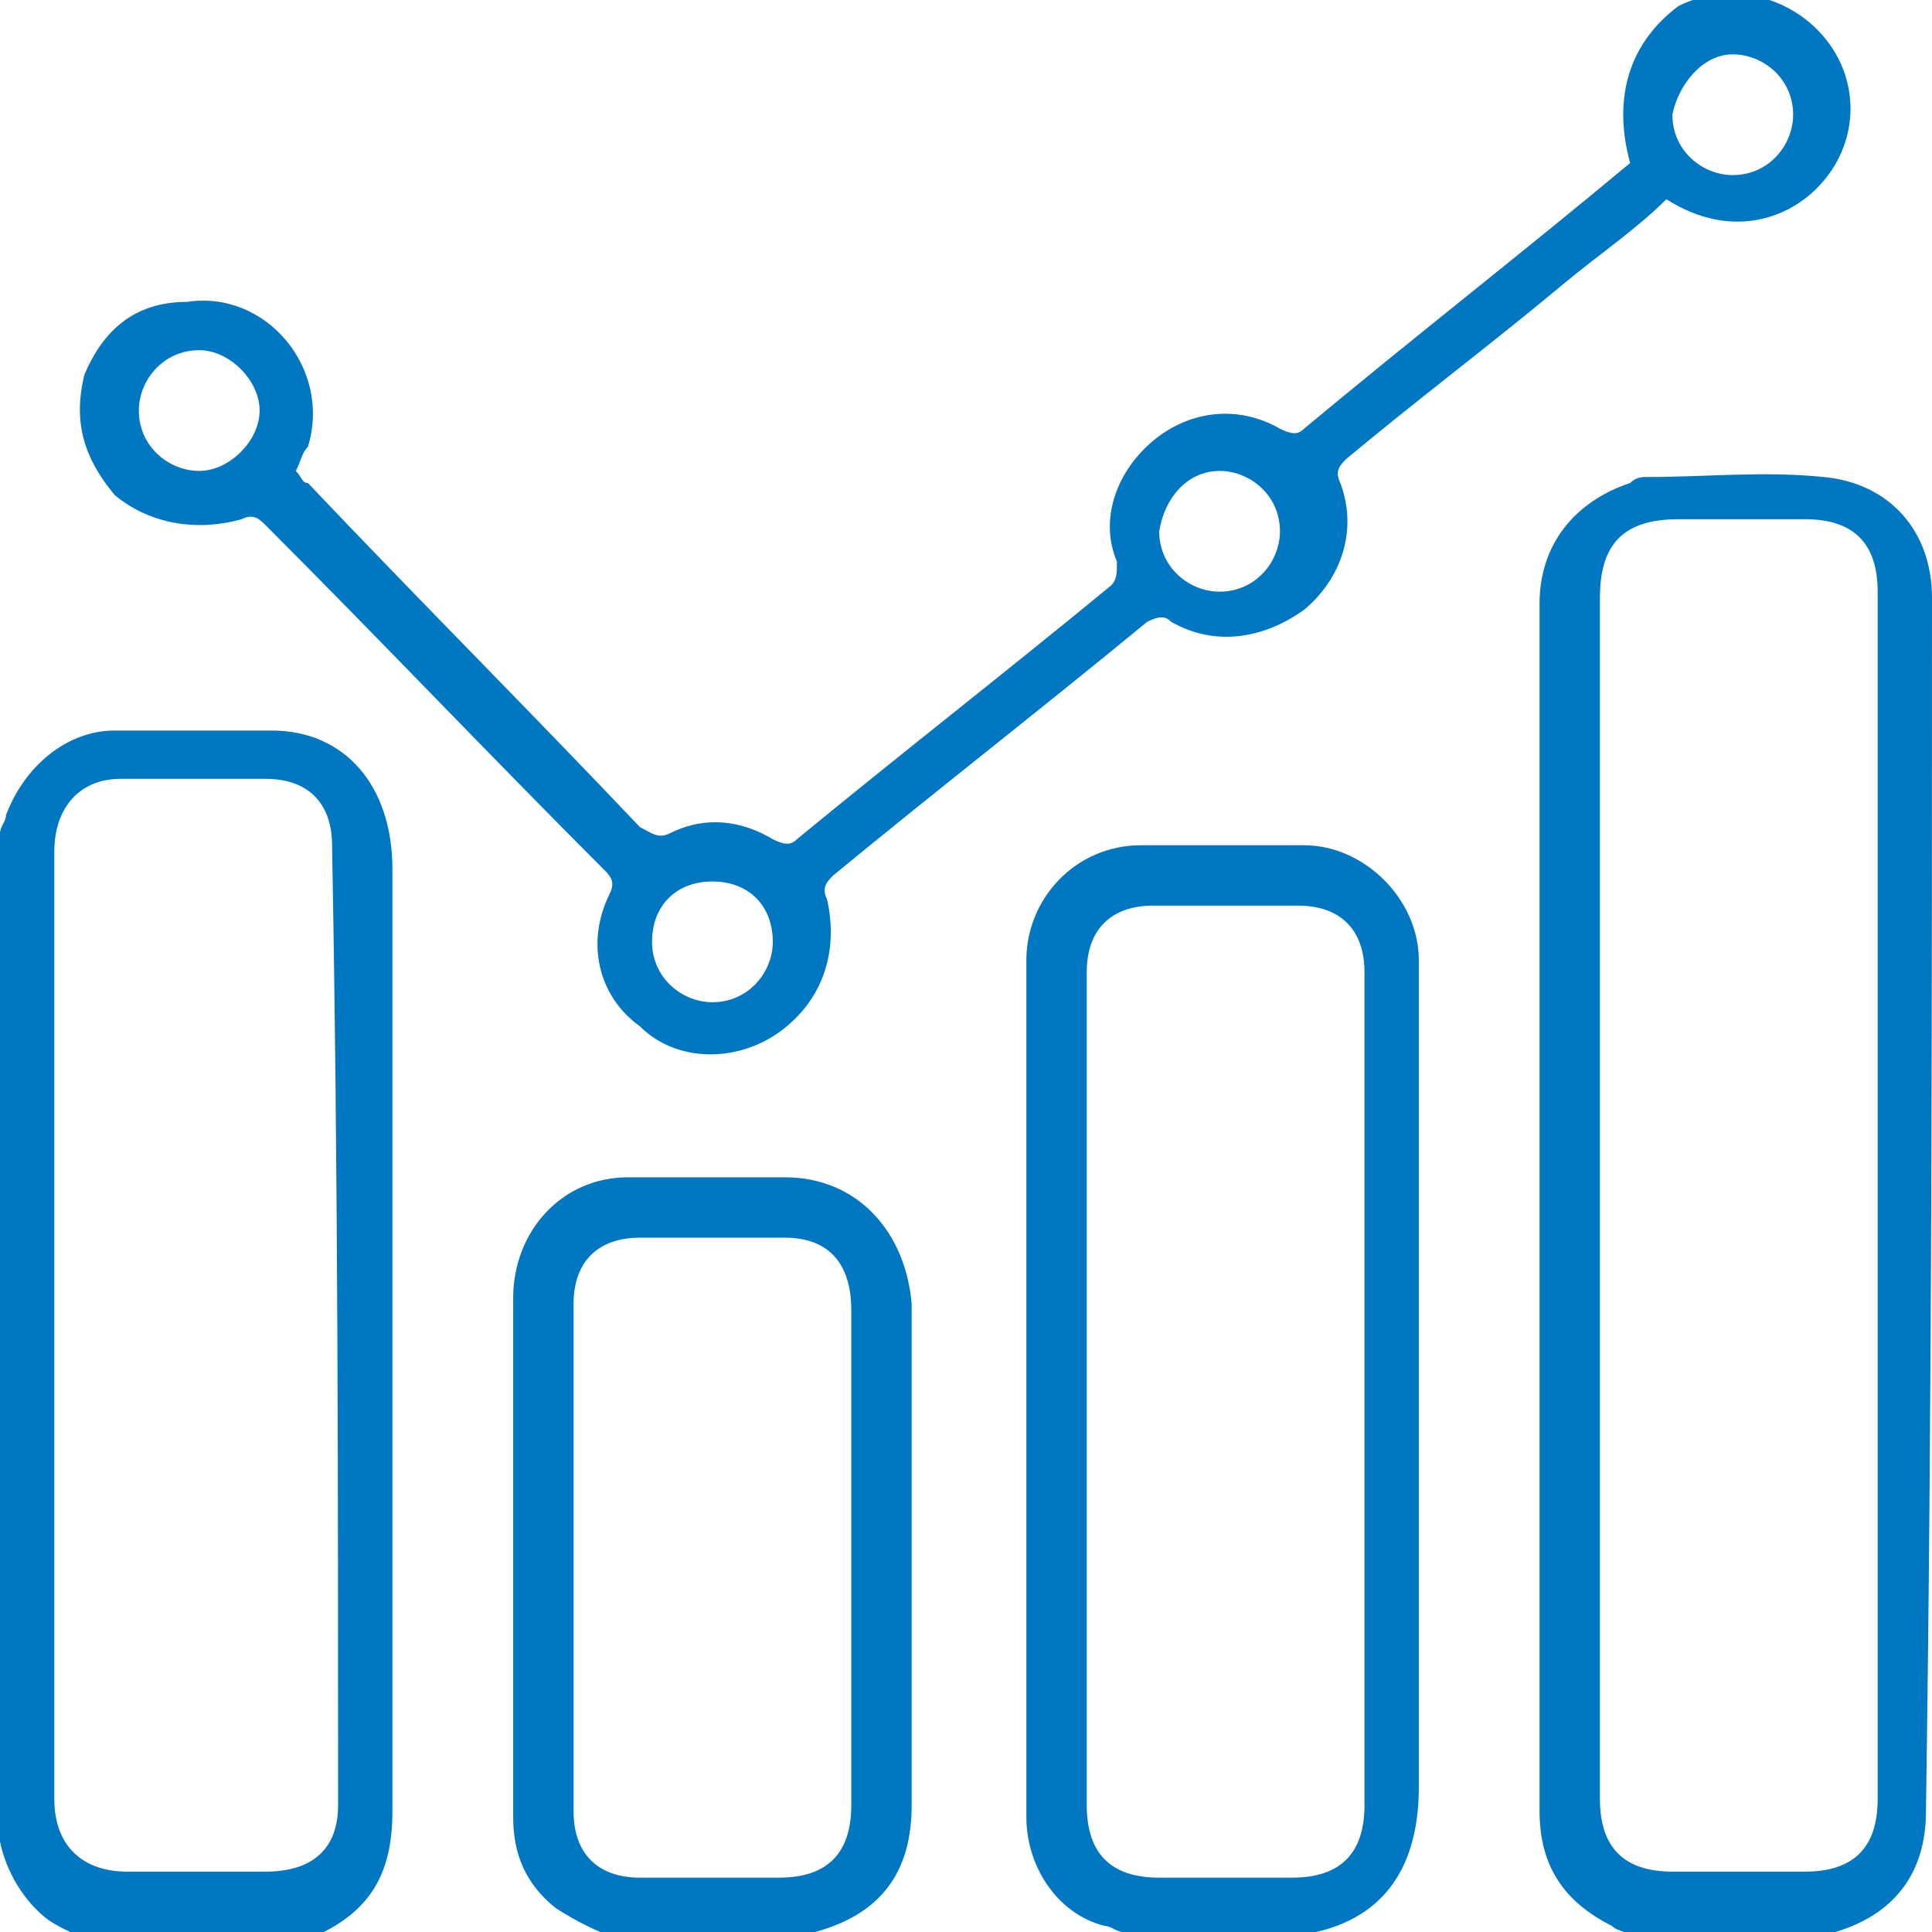 <?xml version="1.0" encoding="utf-8"?>
<!-- Generator: Adobe Illustrator 28.2.0, SVG Export Plug-In . SVG Version: 6.00 Build 0)  -->
<svg version="1.1" id="Layer_1" xmlns="http://www.w3.org/2000/svg" xmlns:xlink="http://www.w3.org/1999/xlink" x="0px" y="0px"
	 viewBox="0 0 32 32" style="enable-background:new 0 0 32 32;" xml:space="preserve">
<style type="text/css">
	.st0{fill:#0077C0;}
</style>
<g>
	<path class="st0" d="M32,9.9c0-1.1-0.7-1.9-1.8-2c-1-0.1-1.9,0-2.9,0c-0.1,0-0.2,0-0.3,0.1c-0.9,0.3-1.5,1-1.5,2
		c0,4.2,0,8.3,0,12.5c0,2.5,0,5,0,7.5c0,0.9,0.4,1.5,1.2,1.9c0.1,0.1,0.3,0.1,0.4,0.2c1.1,0,2.1,0,3.2,0c0,0,0.1,0,0.1-0.1
		c1-0.3,1.5-1,1.5-2C32,23.3,32,16.6,32,9.9z M31.1,29.8c0,0.8-0.4,1.2-1.2,1.2c-0.7,0-1.5,0-2.2,0c-0.8,0-1.2-0.4-1.2-1.2
		c0-3.3,0-6.6,0-10c0-3.3,0-6.6,0-9.9c0-0.9,0.4-1.3,1.3-1.3c0.7,0,1.4,0,2.1,0c0.8,0,1.2,0.4,1.2,1.2
		C31.1,16.6,31.1,23.2,31.1,29.8z"/>
	<path class="st0" d="M4.5,12.1c-0.9,0-1.8,0-2.6,0s-1.5,0.6-1.8,1.4c0,0.1-0.1,0.2-0.1,0.3c0,3.2,0,6.3,0,9.5c0,0.8,0,1.5,0,2.3V28
		c0,0.5,0,0.9,0,1.4c0,0.4,0,0.7,0,1.1c0.1,0.5,0.4,1,0.8,1.3c0.3,0.2,0.6,0.3,0.9,0.4c1.1,0,2.1,0,3.2,0l0,0c1.1-0.4,1.6-1,1.6-2.2
		c0-2.2,0-4.4,0-6.6c0-3,0-6,0-9C6.5,13,5.7,12.1,4.5,12.1z M5.6,29.9c0,0.7-0.4,1.1-1.2,1.1s-1.5,0-2.3,0c-0.7,0-1.2-0.4-1.2-1.2
		c0-0.4,0-0.8,0-1.2v-3.5l0,0c0-3.7,0-7.3,0-11c0-0.7,0.4-1.2,1.1-1.2c0.8,0,1.6,0,2.4,0c0.7,0,1.1,0.4,1.1,1.1
		C5.6,19.4,5.6,24.7,5.6,29.9z"/>
	<path class="st0" d="M23.5,21.6L23.5,21.6V21c0-0.3,0-0.6,0-0.9V20v-3.4l0,0c0-0.2,0-0.5,0-0.7c0-1-0.9-1.9-1.9-1.9
		c-0.9,0-1.8,0-2.7,0c-1.1,0-1.9,0.9-1.9,1.9c0,4.7,0,9.4,0,14.2c0,0.8,0.5,1.6,1.3,1.8c0.1,0,0.2,0.1,0.3,0.1c1.1,0,2.1,0,3.2,0
		c1.3-0.3,1.7-1.3,1.7-2.4C23.5,26.9,23.5,24.3,23.5,21.6z M22.6,21.6c0,2.8,0,5.5,0,8.3c0,0.8-0.4,1.2-1.2,1.2c-0.7,0-1.5,0-2.2,0
		c-0.8,0-1.2-0.4-1.2-1.2c0-2,0-4,0-6c0-2.6,0-5.2,0-7.8c0-0.7,0.4-1.1,1.1-1.1c0.8,0,1.6,0,2.4,0c0.7,0,1.1,0.4,1.1,1.1
		c0,0.2,0,0.4,0,0.6l0,0L22.6,21.6L22.6,21.6z"/>
	<path class="st0" d="M13,19.5c-0.9,0-1.7,0-2.6,0c-1.1,0-1.9,0.9-1.9,2c0,2.9,0,5.7,0,8.6c0,0.6,0.2,1.1,0.7,1.5
		c0.3,0.2,0.7,0.4,1,0.5c1.1,0,2.1,0,3.2,0c0,0,0,0,0.1-0.1c1.1-0.3,1.6-1,1.6-2.1c0-2.8,0-5.5,0-8.3C15,20.4,14.2,19.5,13,19.5z
		 M14.1,29.9c0,0.8-0.4,1.2-1.2,1.2s-1.5,0-2.3,0c-0.7,0-1.1-0.4-1.1-1.1c0-2.8,0-5.6,0-8.4c0-0.7,0.4-1.1,1.1-1.1
		c0.8,0,1.6,0,2.4,0c0.7,0,1.1,0.4,1.1,1.2c0,1.4,0,2.8,0,4.2C14.1,27.1,14.1,28.5,14.1,29.9z"/>
	<path class="st0" d="M4,8.6c0.2-0.1,0.3,0,0.4,0.1c1.9,1.9,3.7,3.8,5.6,5.7c0.1,0.1,0.2,0.2,0.1,0.4c-0.4,0.8-0.2,1.7,0.5,2.2
		c0.6,0.6,1.6,0.6,2.3,0.1s1-1.3,0.8-2.2c-0.1-0.2,0-0.3,0.1-0.4c1.7-1.4,3.5-2.8,5.2-4.2c0.2-0.1,0.3-0.1,0.4,0
		c0.7,0.4,1.5,0.3,2.2-0.2c0.6-0.5,0.9-1.3,0.6-2.1c-0.1-0.2,0-0.3,0.1-0.4c1.2-1,2.4-1.9,3.6-2.9c0.6-0.5,1.2-0.9,1.7-1.4
		C28.7,4,29.7,3.6,30.2,3c0.6-0.7,0.6-1.7,0-2.4s-1.6-0.9-2.4-0.5C27,0.7,26.7,1.6,27,2.7c-1.8,1.5-3.6,2.9-5.4,4.4
		c-0.1,0.1-0.2,0.1-0.4,0c-0.7-0.4-1.5-0.3-2.1,0.2s-0.9,1.3-0.6,2c0,0.2,0,0.3-0.1,0.4c-1.7,1.4-3.5,2.8-5.2,4.2
		c-0.1,0.1-0.2,0.1-0.4,0c-0.5-0.3-1.1-0.4-1.7-0.1c-0.2,0.1-0.3,0-0.5-0.1C8.8,11.8,6.9,9.9,5.1,8C5,8,5,7.9,4.9,7.8
		C5,7.6,5,7.5,5.1,7.4c0.4-1.3-0.7-2.6-2-2.4C2.2,5,1.7,5.5,1.4,6.2c-0.2,0.8,0,1.4,0.5,2C2.5,8.7,3.3,8.8,4,8.6z M28.7,0.9
		c0.5,0,1,0.4,1,1c0,0.5-0.4,1-1,1c-0.5,0-1-0.4-1-1C27.8,1.4,28.2,0.9,28.7,0.9z M20.2,7.8c0.5,0,1,0.4,1,1c0,0.5-0.4,1-1,1
		c-0.5,0-1-0.4-1-1C19.3,8.2,19.7,7.8,20.2,7.8z M11.8,14.6c0.6,0,1,0.4,1,1c0,0.5-0.4,1-1,1c-0.5,0-1-0.4-1-1S11.2,14.6,11.8,14.6z
		 M3.3,5.8c0.5,0,1,0.5,1,1s-0.5,1-1,1s-1-0.4-1-1C2.3,6.3,2.7,5.8,3.3,5.8z"/>
</g>
</svg>
